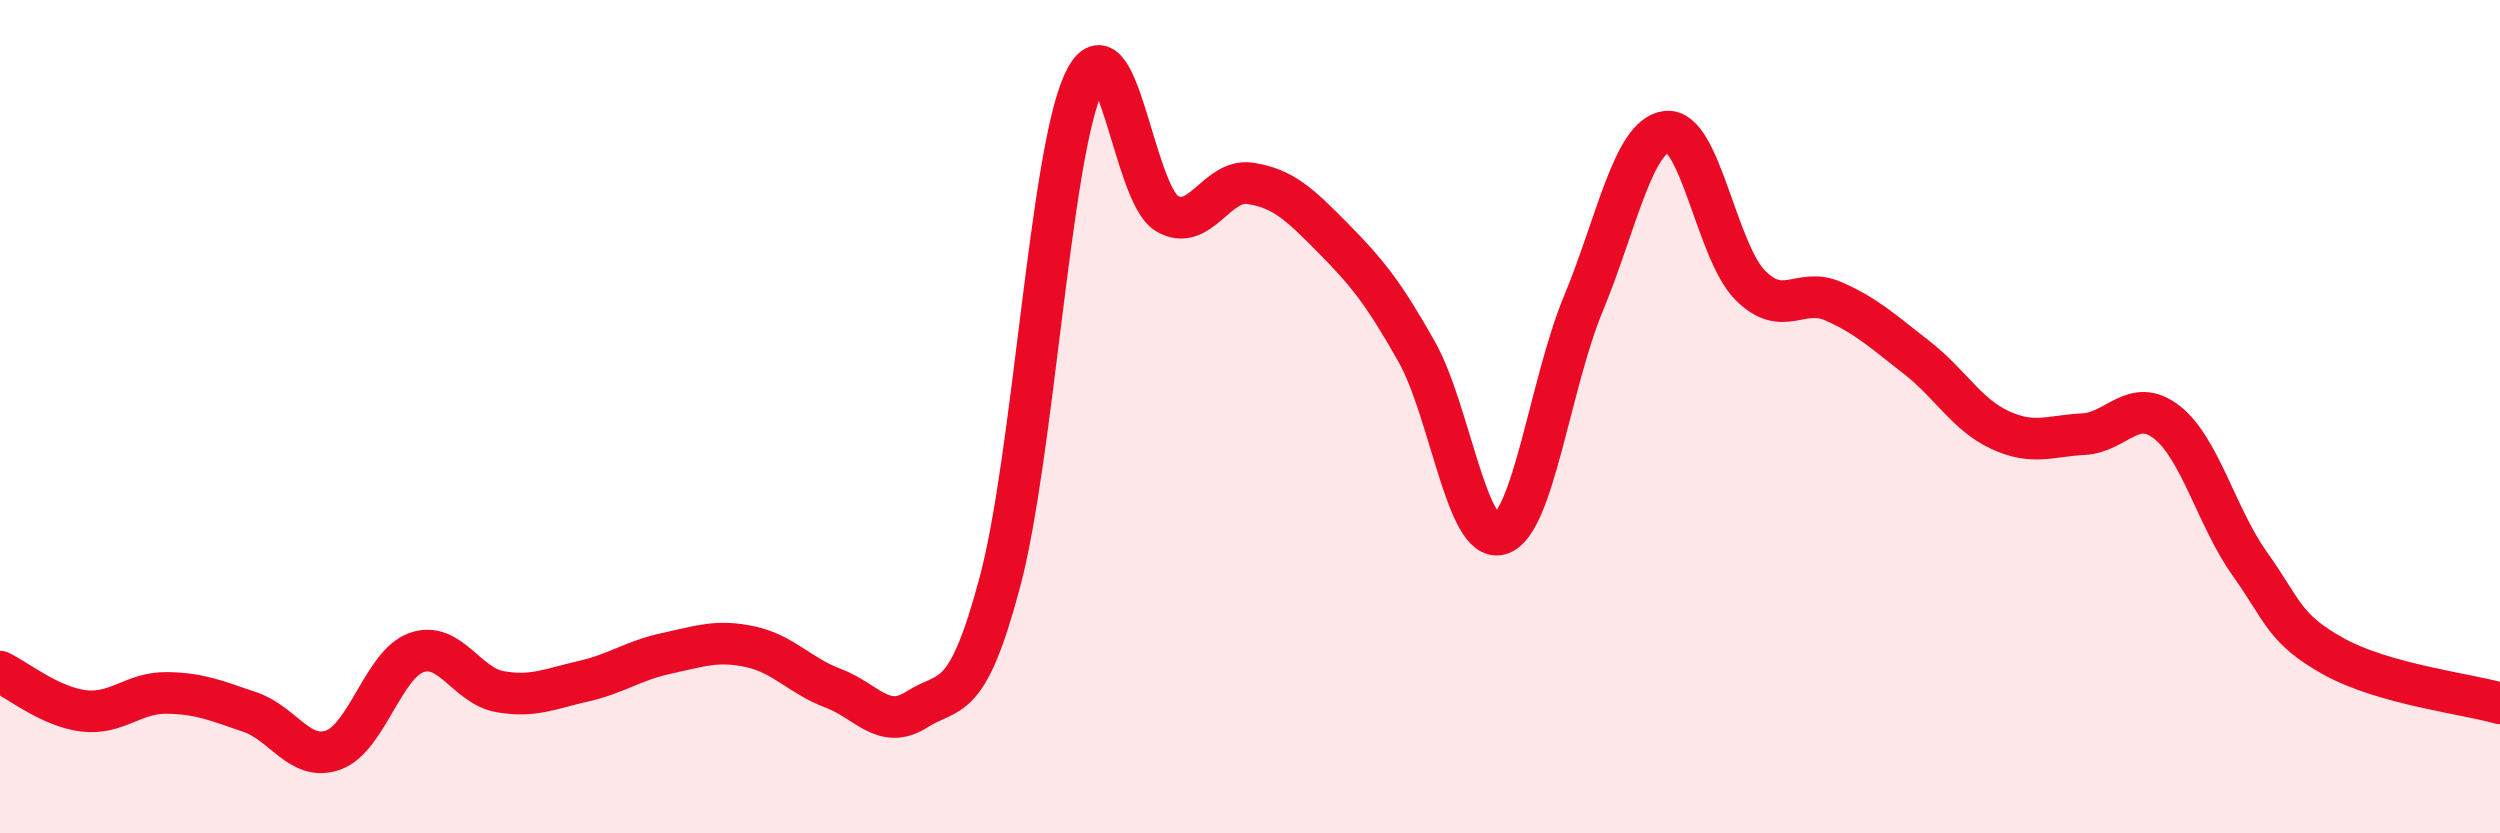 
    <svg width="60" height="20" viewBox="0 0 60 20" xmlns="http://www.w3.org/2000/svg">
      <path
        d="M 0,16.12 C 0.4,16.31 1.2,16.96 2,17.06 C 2.8,17.16 3.2,16.62 4,16.63 C 4.8,16.64 5.2,16.82 6,17.09 C 6.8,17.36 7.2,18.29 8,18 C 8.8,17.71 9.2,15.94 10,15.66 C 10.8,15.38 11.2,16.46 12,16.6 C 12.8,16.74 13.2,16.53 14,16.35 C 14.8,16.17 15.2,15.85 16,15.68 C 16.8,15.51 17.2,15.35 18,15.52 C 18.8,15.69 19.2,16.22 20,16.52 C 20.8,16.82 21.2,17.54 22,17.03 C 22.8,16.52 23.2,16.97 24,13.96 C 24.8,10.95 25.2,3.77 26,2 C 26.8,0.23 27.2,4.64 28,5.12 C 28.8,5.6 29.2,4.28 30,4.4 C 30.8,4.52 31.2,4.91 32,5.72 C 32.8,6.53 33.2,7.02 34,8.44 C 34.8,9.86 35.2,13.05 36,12.82 C 36.8,12.59 37.2,9.22 38,7.29 C 38.8,5.36 39.2,3.25 40,3.16 C 40.8,3.07 41.2,6.03 42,6.84 C 42.8,7.65 43.2,6.88 44,7.23 C 44.8,7.58 45.2,7.96 46,8.58 C 46.8,9.2 47.2,9.95 48,10.32 C 48.8,10.69 49.2,10.46 50,10.42 C 50.8,10.38 51.2,9.51 52,10.13 C 52.8,10.75 53.2,12.42 54,13.54 C 54.8,14.66 54.8,15.08 56,15.75 C 57.2,16.42 59.2,16.65 60,16.88L60 20L0 20Z"
        fill="#EB0A25"
        opacity="0.1"
        stroke-linecap="round"
        stroke-linejoin="round"
      />
      <path
        d="M 0,16.12 C 0.4,16.31 1.2,16.96 2,17.06 C 2.8,17.16 3.2,16.62 4,16.63 C 4.8,16.64 5.2,16.82 6,17.09 C 6.8,17.36 7.2,18.29 8,18 C 8.8,17.71 9.2,15.94 10,15.66 C 10.8,15.38 11.2,16.46 12,16.6 C 12.8,16.74 13.2,16.53 14,16.35 C 14.8,16.17 15.2,15.85 16,15.68 C 16.8,15.51 17.2,15.35 18,15.52 C 18.8,15.69 19.2,16.22 20,16.52 C 20.8,16.82 21.2,17.54 22,17.03 C 22.8,16.52 23.2,16.97 24,13.96 C 24.8,10.95 25.2,3.77 26,2 C 26.8,0.23 27.2,4.64 28,5.12 C 28.8,5.6 29.2,4.28 30,4.4 C 30.8,4.52 31.2,4.91 32,5.72 C 32.8,6.53 33.2,7.02 34,8.44 C 34.8,9.86 35.2,13.05 36,12.82 C 36.8,12.59 37.2,9.22 38,7.29 C 38.8,5.36 39.2,3.25 40,3.16 C 40.8,3.07 41.2,6.03 42,6.84 C 42.8,7.65 43.2,6.88 44,7.23 C 44.8,7.58 45.2,7.96 46,8.58 C 46.8,9.2 47.2,9.95 48,10.32 C 48.8,10.69 49.2,10.46 50,10.42 C 50.8,10.38 51.2,9.51 52,10.13 C 52.8,10.75 53.2,12.42 54,13.54 C 54.8,14.66 54.8,15.08 56,15.75 C 57.2,16.42 59.2,16.65 60,16.88"
        stroke="#EB0A25"
        stroke-width="1"
        fill="none"
        stroke-linecap="round"
        stroke-linejoin="round"
      />
    </svg>
  